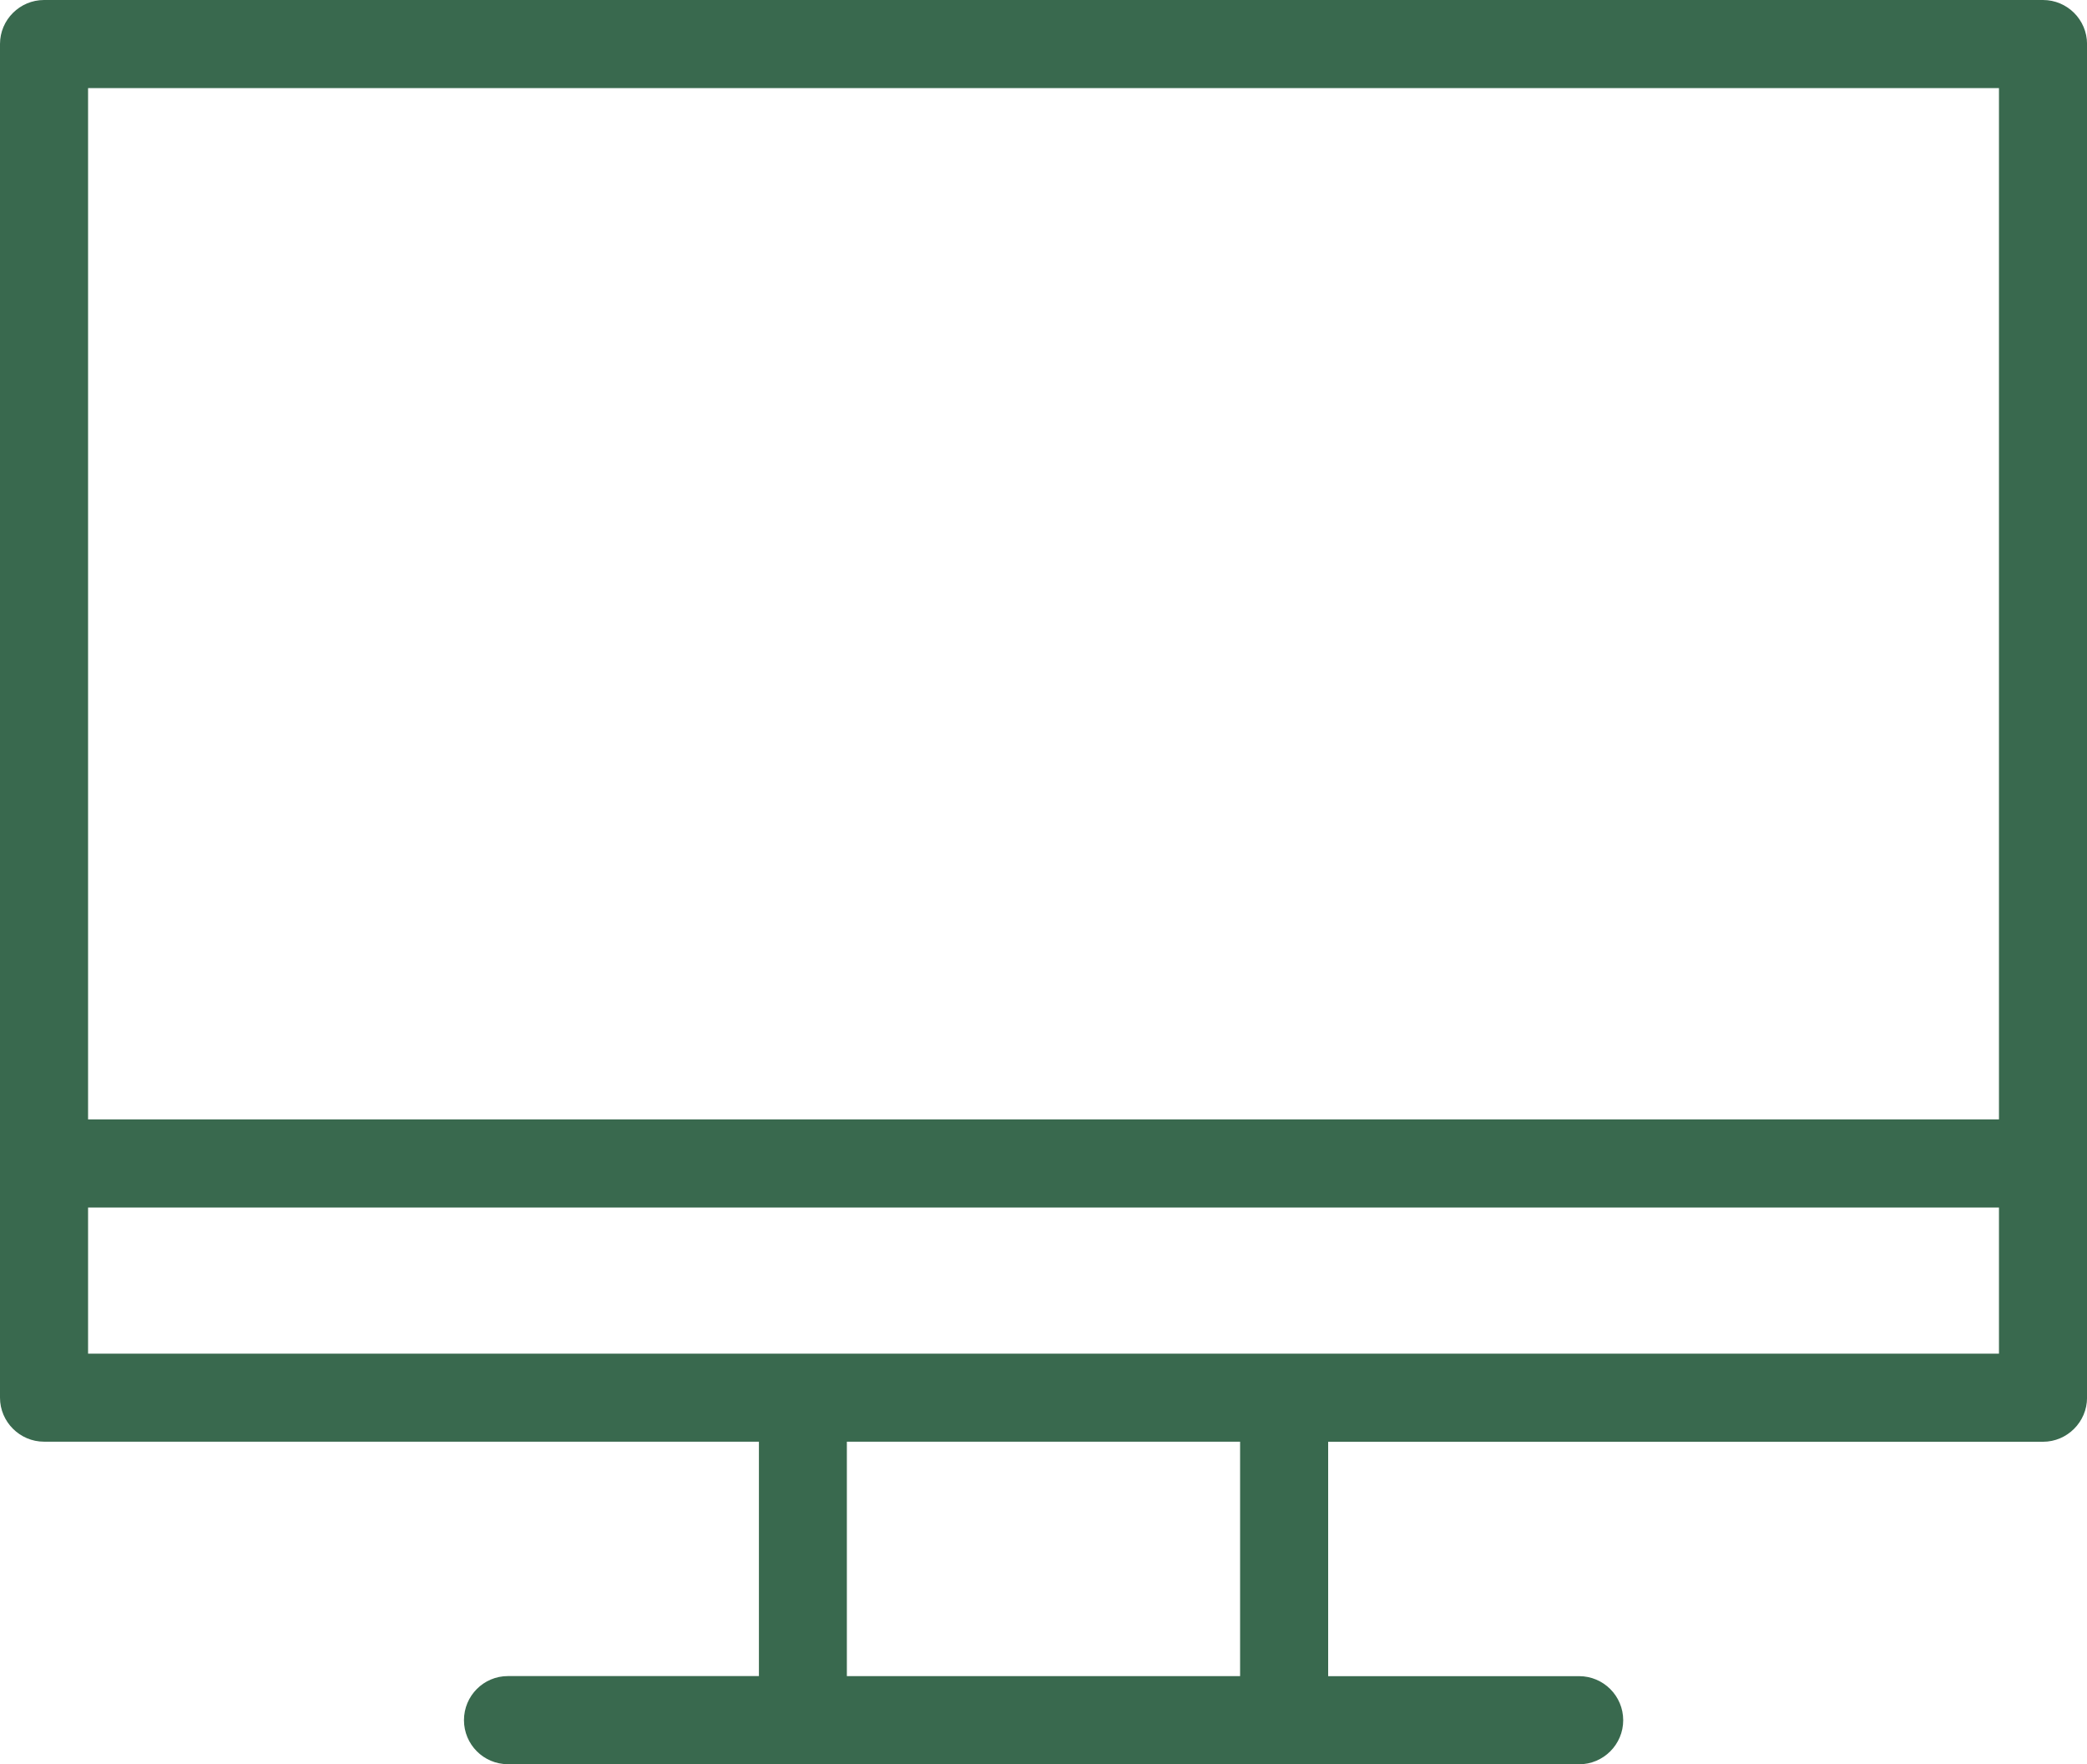 <?xml version="1.0" encoding="utf-8"?>
<!-- Generator: Adobe Illustrator 16.0.3, SVG Export Plug-In . SVG Version: 6.00 Build 0)  -->
<!DOCTYPE svg PUBLIC "-//W3C//DTD SVG 1.1//EN" "http://www.w3.org/Graphics/SVG/1.1/DTD/svg11.dtd">
<svg version="1.1" id="Warstwa_1" xmlns="http://www.w3.org/2000/svg" xmlns:xlink="http://www.w3.org/1999/xlink" x="0px" y="0px"
	 width="50.308px" height="42.525px" viewBox="0 0 50.308 42.525" enable-background="new 0 0 50.308 42.525" xml:space="preserve">
<path fill="#39694E" d="M12.243,42.525c-0.586,0-1.059-0.477-1.059-1.061c0-0.586,0.473-1.063,1.059-1.063h6.051v-5.65H1.062
	C0.479,34.752,0,34.273,0,33.691V1.061C0,0.475,0.479,0,1.062,0h48.186c0.583,0,1.061,0.475,1.061,1.061v32.63
	c0,0.583-0.478,1.062-1.061,1.062H32.016v5.65h6.049c0.587,0,1.063,0.476,1.063,1.063c0,0.584-0.477,1.061-1.063,1.061H12.243z
	 M20.414,40.402h9.479v-5.65h-9.479V40.402z M2.123,32.629h46.063v-3.521H2.123V32.629z M2.123,26.983h46.063V2.124H2.123V26.983z"
	/>
</svg>
